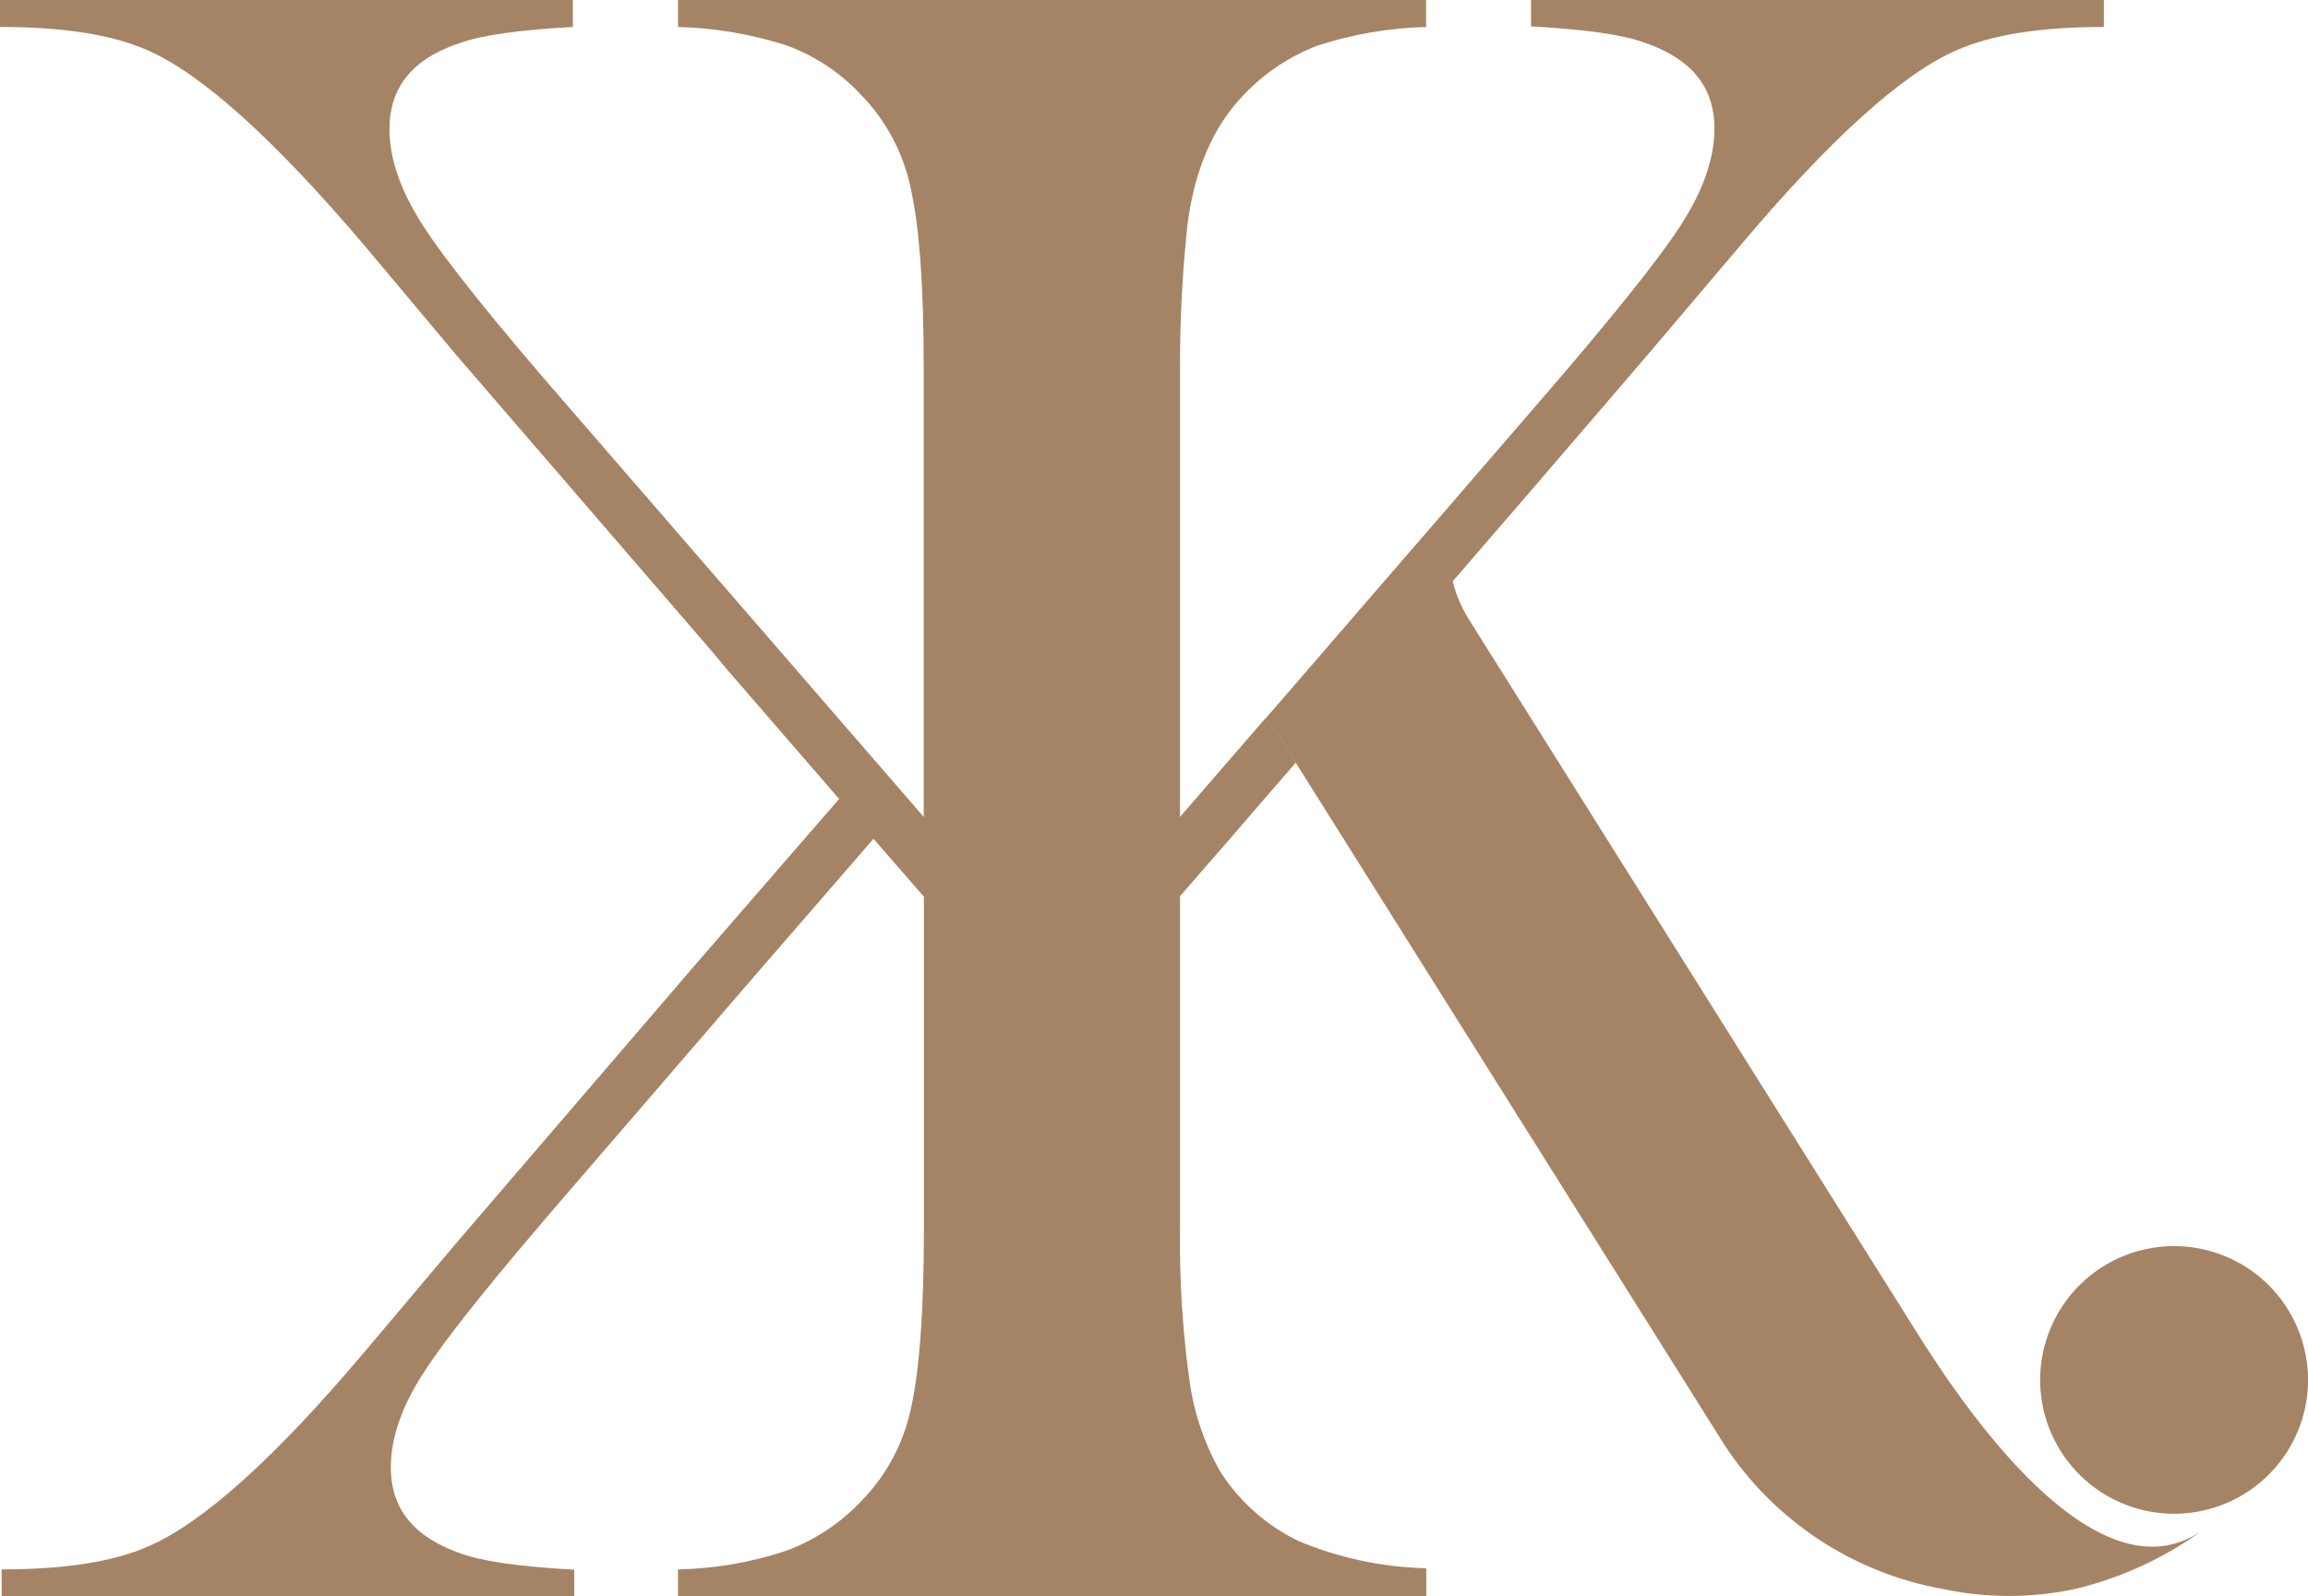 <svg width="120" height="83" viewBox="0 0 120 83" fill="none" xmlns="http://www.w3.org/2000/svg">
<path d="M61.353 19.092V42.479L65.785 37.359C66.072 37.667 66.332 38 66.561 38.354L67.377 39.651L65.75 41.525L63.95 43.617L61.353 46.6V63.878C61.317 66.538 61.483 69.196 61.85 71.831C62.081 73.48 62.621 75.07 63.442 76.518C64.437 78.076 65.846 79.328 67.511 80.132C69.618 81.015 71.873 81.495 74.157 81.549V83.01H35.253V81.608C37.191 81.573 39.113 81.237 40.948 80.614C42.398 80.065 43.704 79.195 44.769 78.069C46.096 76.719 47.003 75.013 47.38 73.158C47.813 71.17 48.037 68.093 48.037 63.908V46.63L45.415 43.617L39.581 50.348L38.267 51.869L29.667 61.85C25.773 66.347 23.247 69.493 22.086 71.289C20.887 73.108 20.32 74.769 20.32 76.305C20.32 78.467 21.529 79.938 23.951 80.778C25.075 81.191 27.035 81.469 29.856 81.623V83.01H0.085V81.608C3.373 81.608 5.919 81.211 7.735 80.4C10.54 79.188 14.296 75.812 18.952 70.3L23.877 64.459L36.218 50.089L37.914 48.131L43.63 41.545L37.849 34.869L37.019 33.875L29.731 25.425L23.762 18.506L18.902 12.71C14.213 7.199 10.468 3.832 7.665 2.61C5.83 1.799 3.288 1.402 0 1.402V0H29.786V1.402C26.966 1.556 25.011 1.834 23.882 2.247C21.444 3.062 20.25 4.533 20.25 6.72C20.25 8.256 20.822 9.916 21.996 11.736C23.17 13.555 25.682 16.706 29.577 21.18L31.796 23.74L48.027 42.479V19.117C48.027 14.952 47.808 11.873 47.37 9.882C47.001 8.015 46.097 6.295 44.769 4.931C43.706 3.788 42.389 2.911 40.924 2.371C39.09 1.778 37.18 1.451 35.253 1.402V0H74.147V1.402C72.228 1.453 70.327 1.779 68.501 2.371C67.048 2.928 65.737 3.803 64.666 4.931C63.094 6.556 62.109 8.803 61.741 11.676C61.477 14.139 61.347 16.615 61.353 19.092Z" fill="#A58465"/>
<path d="M119.985 71.269C119.883 69.81 119.322 68.42 118.384 67.296C117.445 66.173 116.177 65.374 114.758 65.013C113.339 64.652 111.842 64.747 110.48 65.284C109.118 65.822 107.961 66.774 107.172 68.007C106.383 69.239 106.003 70.689 106.085 72.15C106.168 73.611 106.709 75.008 107.633 76.144C108.556 77.28 109.814 78.096 111.227 78.476C112.641 78.856 114.139 78.782 115.508 78.263C116.907 77.733 118.098 76.766 118.905 75.506C119.711 74.247 120.09 72.761 119.985 71.269Z" fill="#A58465"/>
<path d="M114.294 79.734C112.368 81.09 110.203 82.07 107.912 82.622C105.629 83.112 103.267 83.112 100.983 82.622C98.701 82.209 96.526 81.34 94.588 80.067C92.65 78.793 90.99 77.141 89.707 75.211L67.377 39.671L66.561 38.373C66.332 38.02 66.072 37.687 65.785 37.379L67.009 35.968L72.162 30.003L75.858 25.733L77.599 23.71L79.813 21.15C83.688 16.677 86.234 13.505 87.394 11.706C88.552 9.907 89.139 8.226 89.139 6.691C89.139 4.528 87.946 3.057 85.508 2.217C84.384 1.804 82.424 1.526 79.604 1.372V0H109.385V1.402C106.112 1.402 103.57 1.799 101.734 2.61C98.929 3.822 95.195 7.189 90.532 12.71L85.588 18.541L79.937 25.122L79.648 25.46L75.53 30.227C75.703 30.93 75.989 31.602 76.375 32.215L99.526 69.072C101.217 71.766 108.48 83.353 114.27 79.734H114.294Z" fill="#A58465"/>
</svg>
